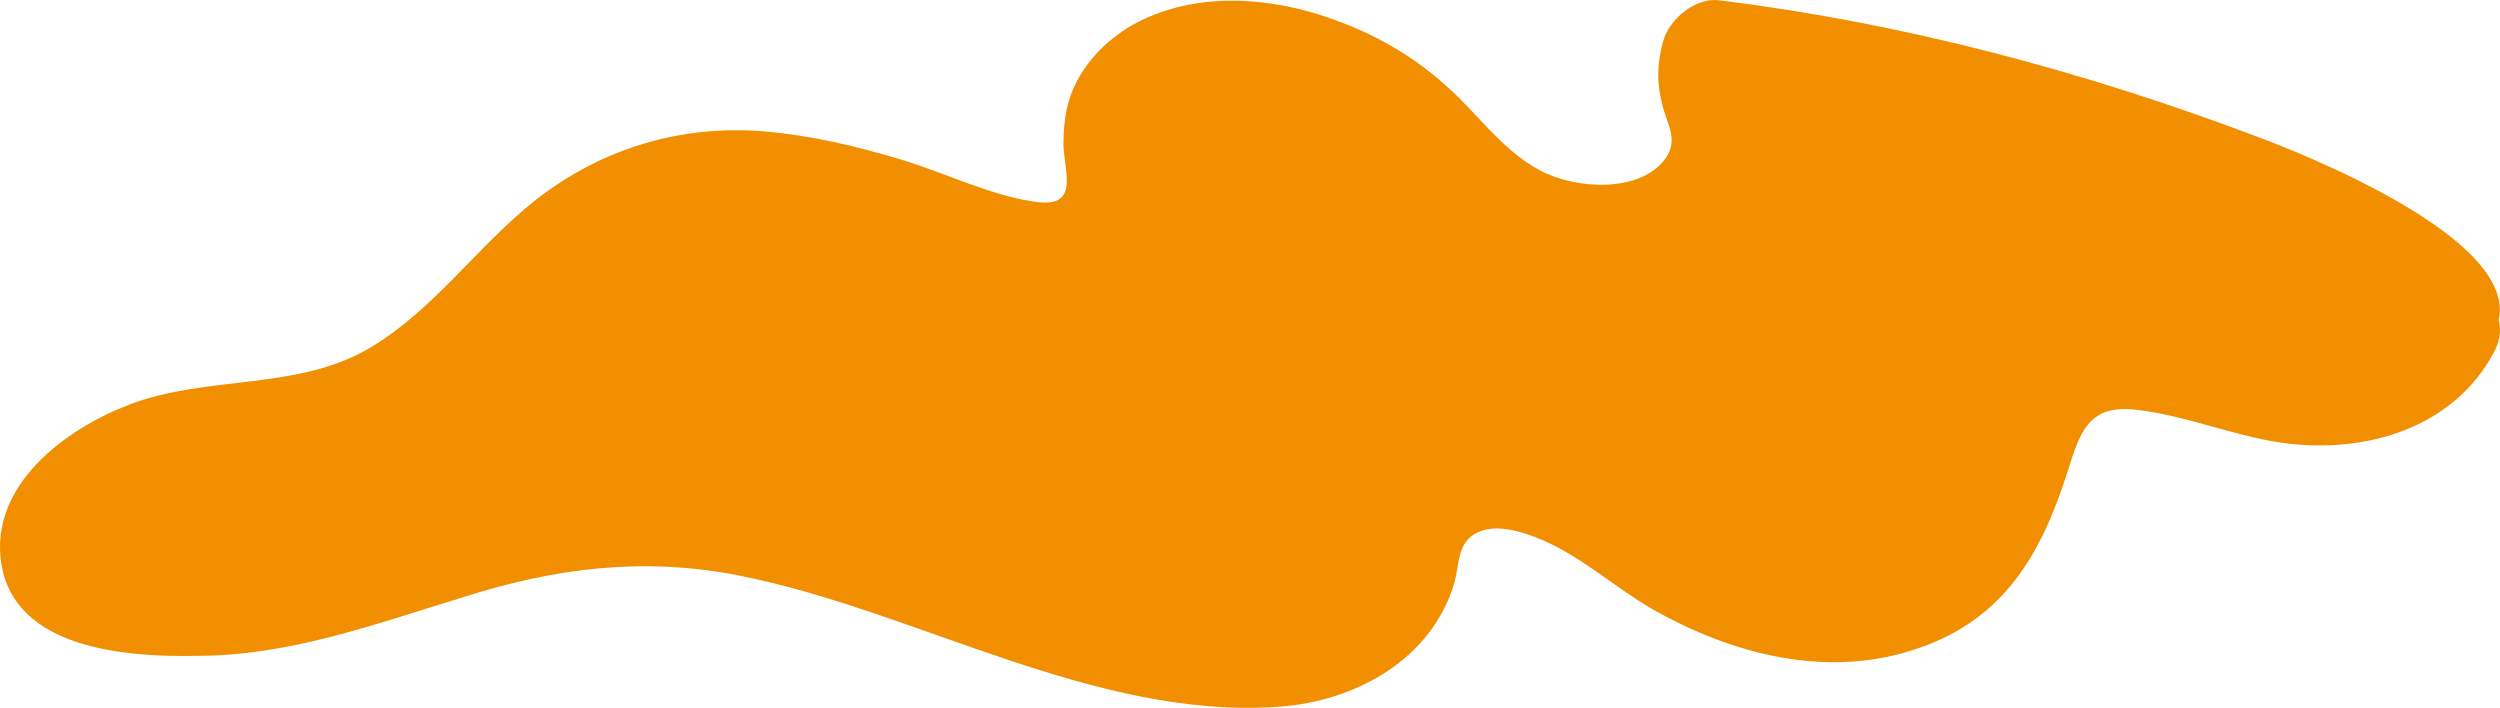 <svg width="166" height="47" viewBox="0 0 166 47" fill="none" xmlns="http://www.w3.org/2000/svg">
<path d="M149.88 9.077C138.35 4.723 126.37 1.525 114.12 0.014C112.499 -0.163 110.787 1.347 110.427 2.769C110.067 4.101 109.977 5.345 110.337 6.767C110.607 8.188 111.508 9.165 110.607 10.498C108.896 12.897 104.482 12.542 102.23 11.298C99.708 9.965 97.997 7.389 95.925 5.612C93.943 3.835 91.691 2.502 89.169 1.525C84.665 -0.252 79.351 -0.696 75.118 1.702C73.316 2.769 71.785 4.368 71.064 6.411C70.704 7.477 70.614 8.544 70.614 9.699C70.704 11.476 71.605 13.697 68.993 13.43C65.93 13.075 62.777 11.476 59.805 10.587C56.832 9.699 53.86 8.988 50.707 8.721C45.123 8.277 39.898 9.876 35.485 13.341C31.701 16.362 28.819 20.538 24.676 23.026C19.902 25.957 13.777 24.891 8.642 26.846C4.409 28.445 -0.725 32.177 0.085 37.419C0.986 43.105 8.372 43.638 13.056 43.549C19.271 43.549 24.946 41.417 30.801 39.64C36.926 37.685 42.781 36.974 49.086 38.218C60.796 40.528 72.686 47.814 84.936 46.925C89.98 46.57 95.024 43.816 96.555 38.751C96.916 37.508 96.736 36.175 97.906 35.464C99.078 34.753 100.699 35.198 101.87 35.642C104.752 36.708 107.094 38.929 109.706 40.44C115.021 43.46 121.416 45.148 127.451 43.016C133.126 41.061 135.558 36.708 137.269 31.377C138.08 28.801 138.62 26.846 141.773 27.201C145.106 27.557 148.348 28.978 151.681 29.422C157.086 30.133 162.85 28.445 165.553 23.47C166.003 22.67 166.093 21.959 165.913 21.249C167.174 15.74 152.492 10.054 149.88 9.077Z" fill="#f18f01"/>
</svg>
